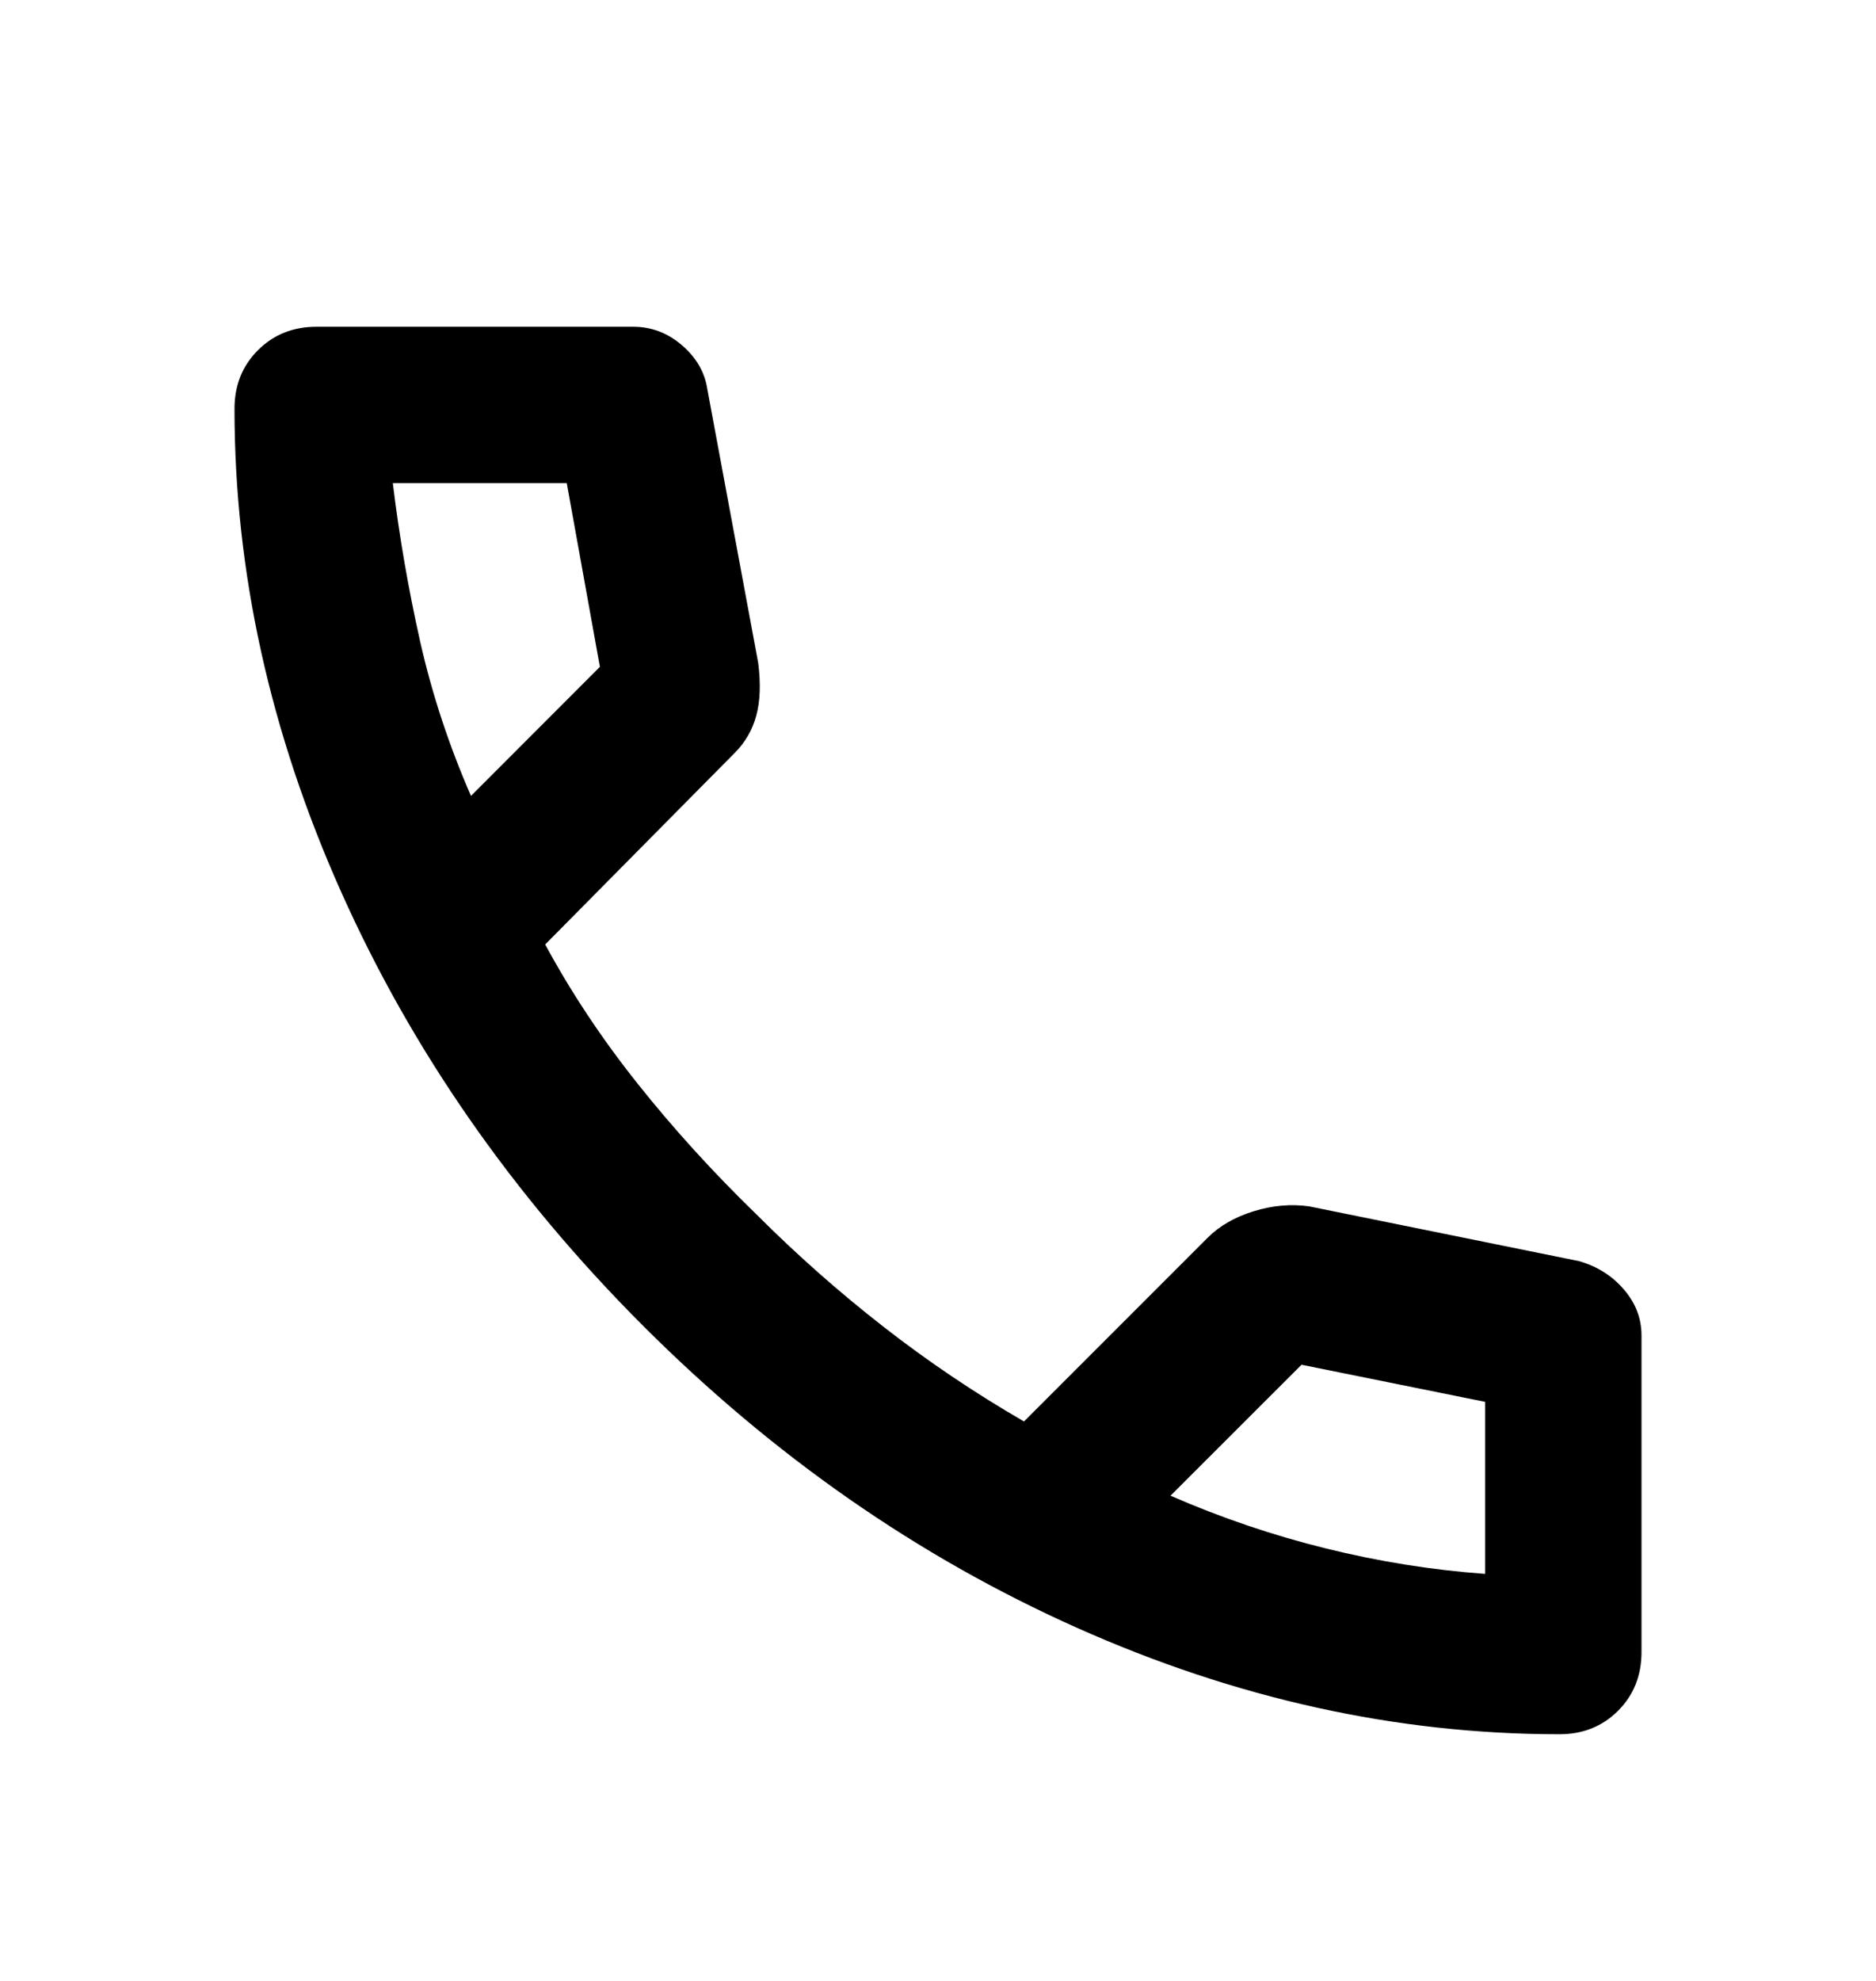 <svg width="18" height="19" viewBox="0 0 18 19" fill="none" xmlns="http://www.w3.org/2000/svg">
<path d="M14.963 16.634C13.4 16.634 11.856 16.293 10.331 15.612C8.806 14.931 7.419 13.965 6.169 12.715C4.919 11.465 3.953 10.077 3.272 8.552C2.591 7.027 2.25 5.484 2.25 3.921C2.25 3.696 2.325 3.509 2.475 3.359C2.625 3.209 2.812 3.134 3.038 3.134H6.075C6.25 3.134 6.406 3.193 6.544 3.312C6.681 3.43 6.763 3.571 6.787 3.734L7.275 6.359C7.3 6.559 7.294 6.727 7.256 6.865C7.219 7.002 7.15 7.121 7.05 7.221L5.231 9.059C5.481 9.521 5.778 9.968 6.122 10.399C6.466 10.831 6.844 11.246 7.256 11.646C7.644 12.034 8.05 12.393 8.475 12.724C8.9 13.056 9.35 13.359 9.825 13.634L11.588 11.871C11.7 11.759 11.847 11.674 12.028 11.618C12.209 11.562 12.387 11.546 12.562 11.571L15.15 12.096C15.325 12.146 15.469 12.237 15.581 12.368C15.694 12.499 15.75 12.646 15.75 12.809V15.846C15.75 16.071 15.675 16.259 15.525 16.409C15.375 16.559 15.188 16.634 14.963 16.634ZM4.519 7.634L5.756 6.396L5.438 4.634H3.769C3.831 5.146 3.919 5.652 4.031 6.152C4.144 6.652 4.306 7.146 4.519 7.634ZM11.231 14.346C11.719 14.559 12.216 14.727 12.722 14.852C13.228 14.977 13.738 15.059 14.25 15.096V13.446L12.488 13.09L11.231 14.346Z" fill="black"/>
</svg>
